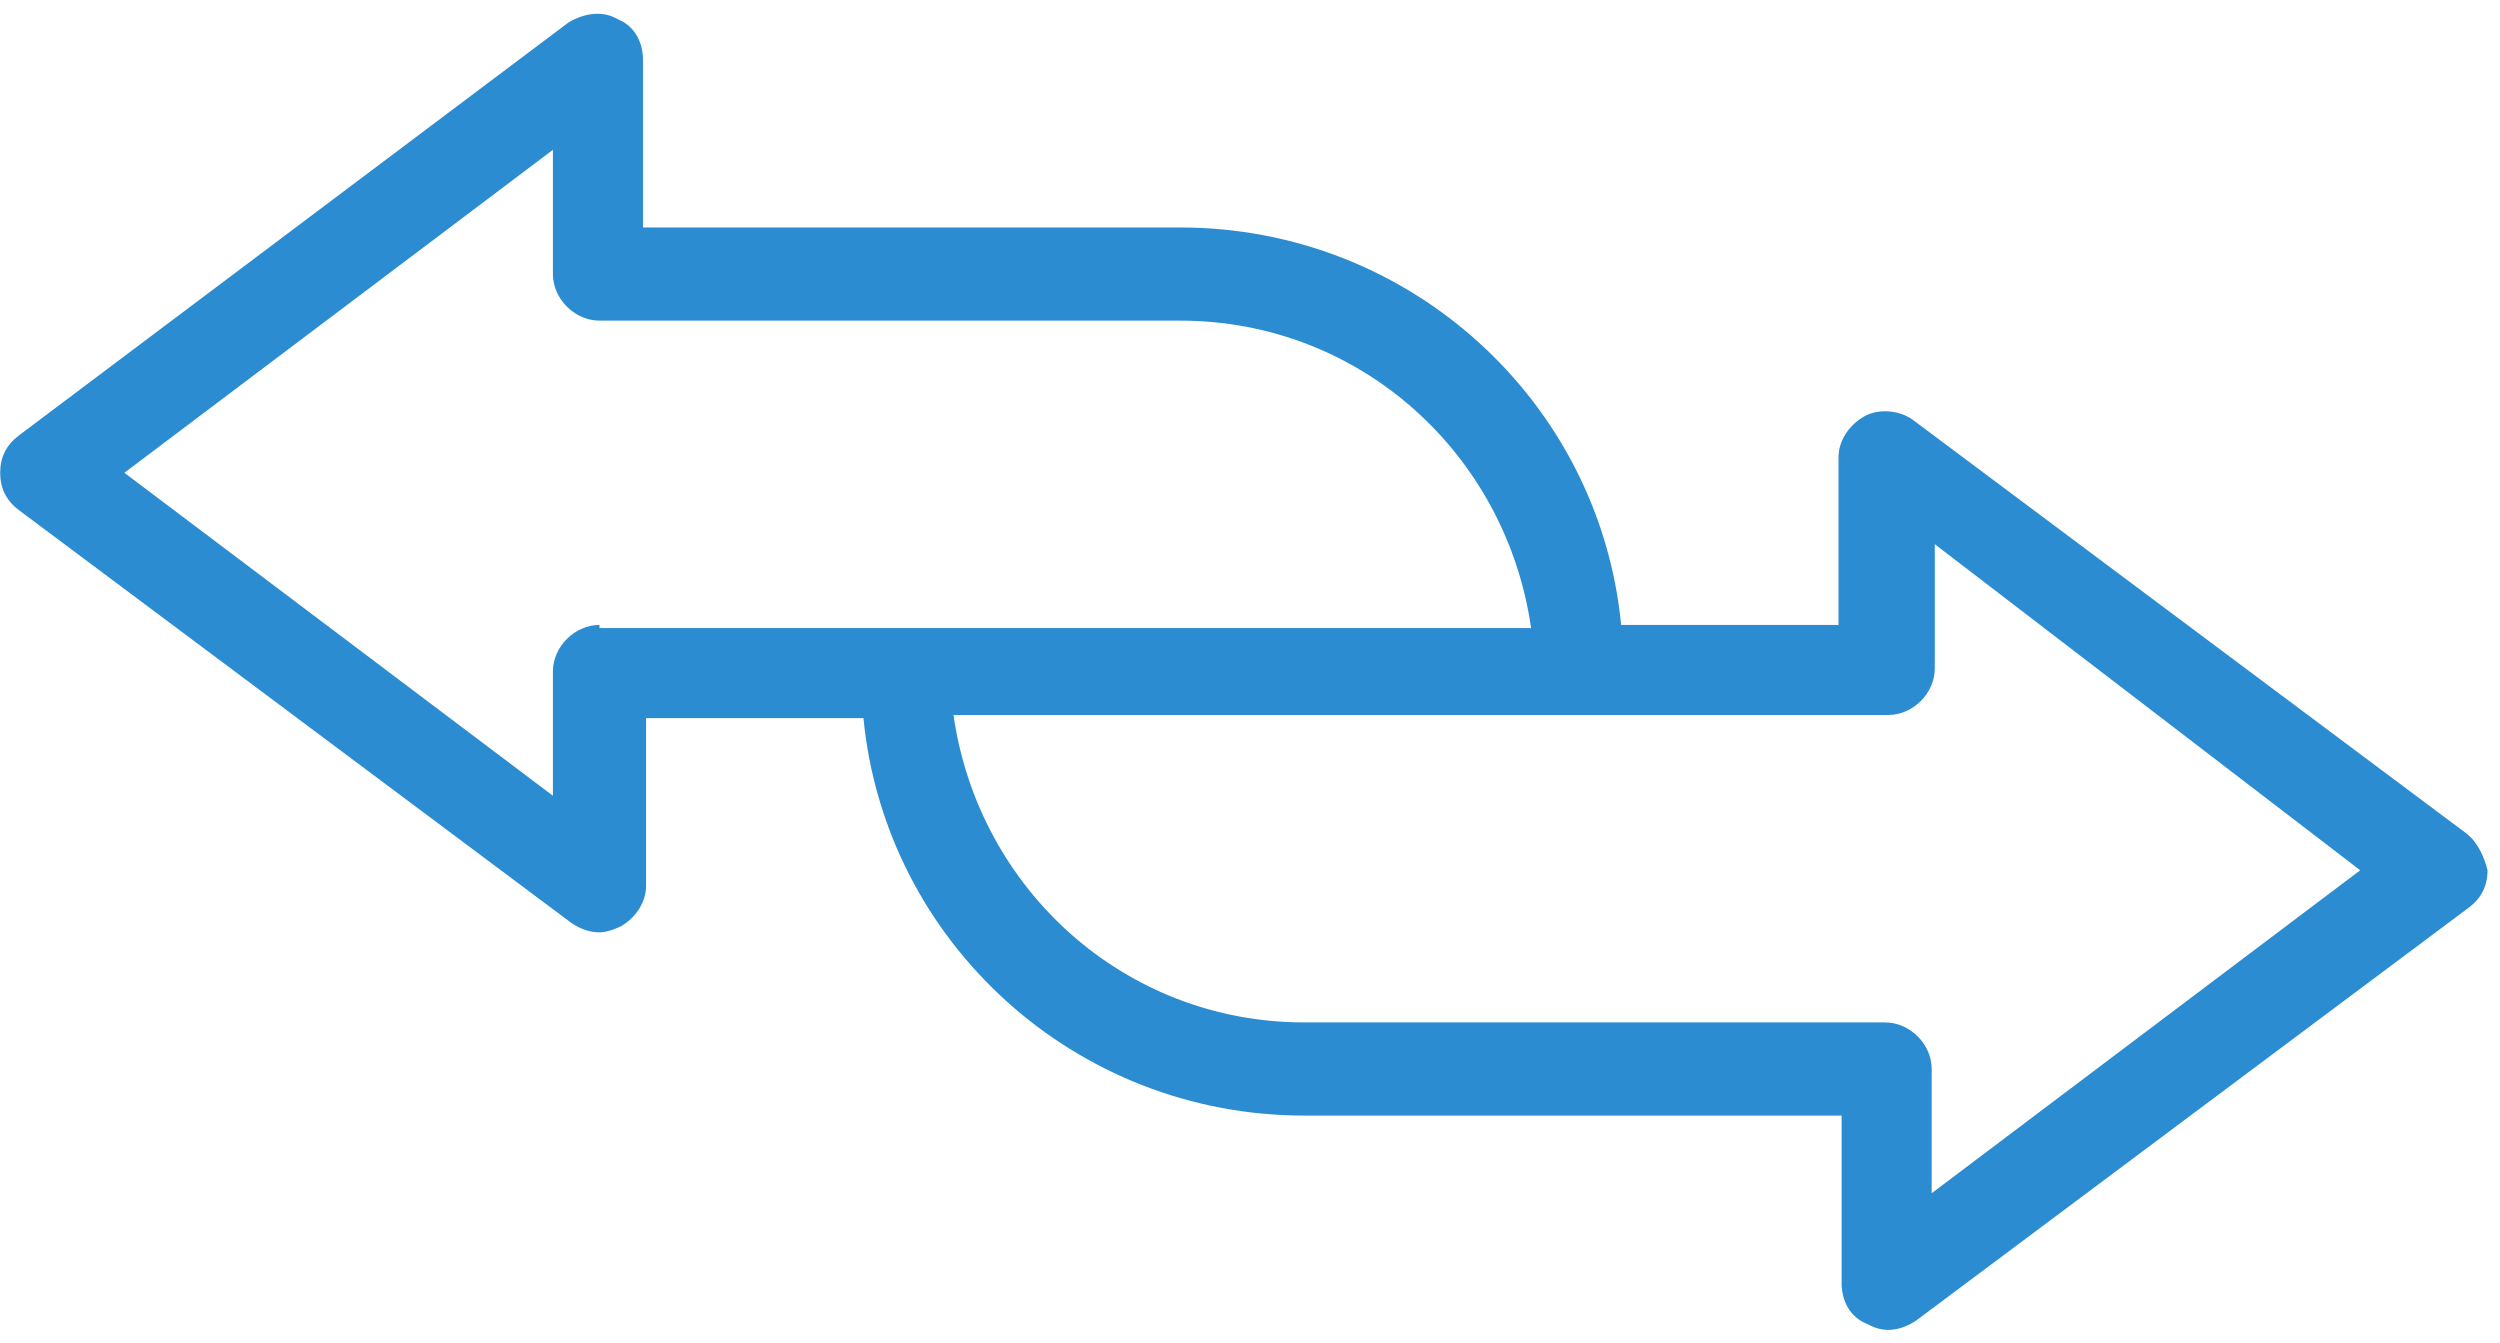 <svg xmlns="http://www.w3.org/2000/svg" fill="none" viewBox="0 0 175 94" height="94" width="175">
<path fill="#2C8CD1" d="M172.606 58.31L133.913 29.4C133.044 28.747 131.522 28.53 130.435 29.182C129.348 29.834 128.696 30.921 128.696 32.008V43.746H113.48C111.959 28.095 98.699 15.923 82.613 15.923H45.008V4.184C45.008 2.88 44.356 1.793 43.269 1.359C42.182 0.706 40.878 0.924 39.791 1.576L1.316 30.486C0.446 31.139 0.012 32.008 0.012 33.095C0.012 34.182 0.446 35.051 1.316 35.703L40.008 64.614C40.66 65.049 41.312 65.266 41.965 65.266C42.399 65.266 43.051 65.049 43.486 64.831C44.573 64.179 45.225 63.092 45.225 62.006V50.267H60.441C61.963 65.918 75.223 78.091 91.308 78.091H128.914V89.829C128.914 91.133 129.566 92.22 130.653 92.655C131.087 92.873 131.522 93.09 132.174 93.09C132.826 93.09 133.479 92.873 134.131 92.438L172.823 63.527C173.692 62.875 174.127 62.006 174.127 60.919C173.91 60.049 173.475 58.962 172.606 58.31ZM41.965 43.746C40.226 43.746 38.704 45.268 38.704 47.007V55.702L8.707 33.095L38.704 10.488V19.183C38.704 20.922 40.226 22.444 41.965 22.444H82.613C95.221 22.444 105.437 31.791 107.176 43.964H63.267H41.965V43.746ZM135.218 83.525V74.831C135.218 73.092 133.696 71.57 131.957 71.57H91.308C78.701 71.57 68.484 62.223 66.745 50.05H110.654H132.174C133.913 50.05 135.435 48.529 135.435 46.789V38.095L165.215 60.919L135.218 83.525Z"></path>
</svg>

